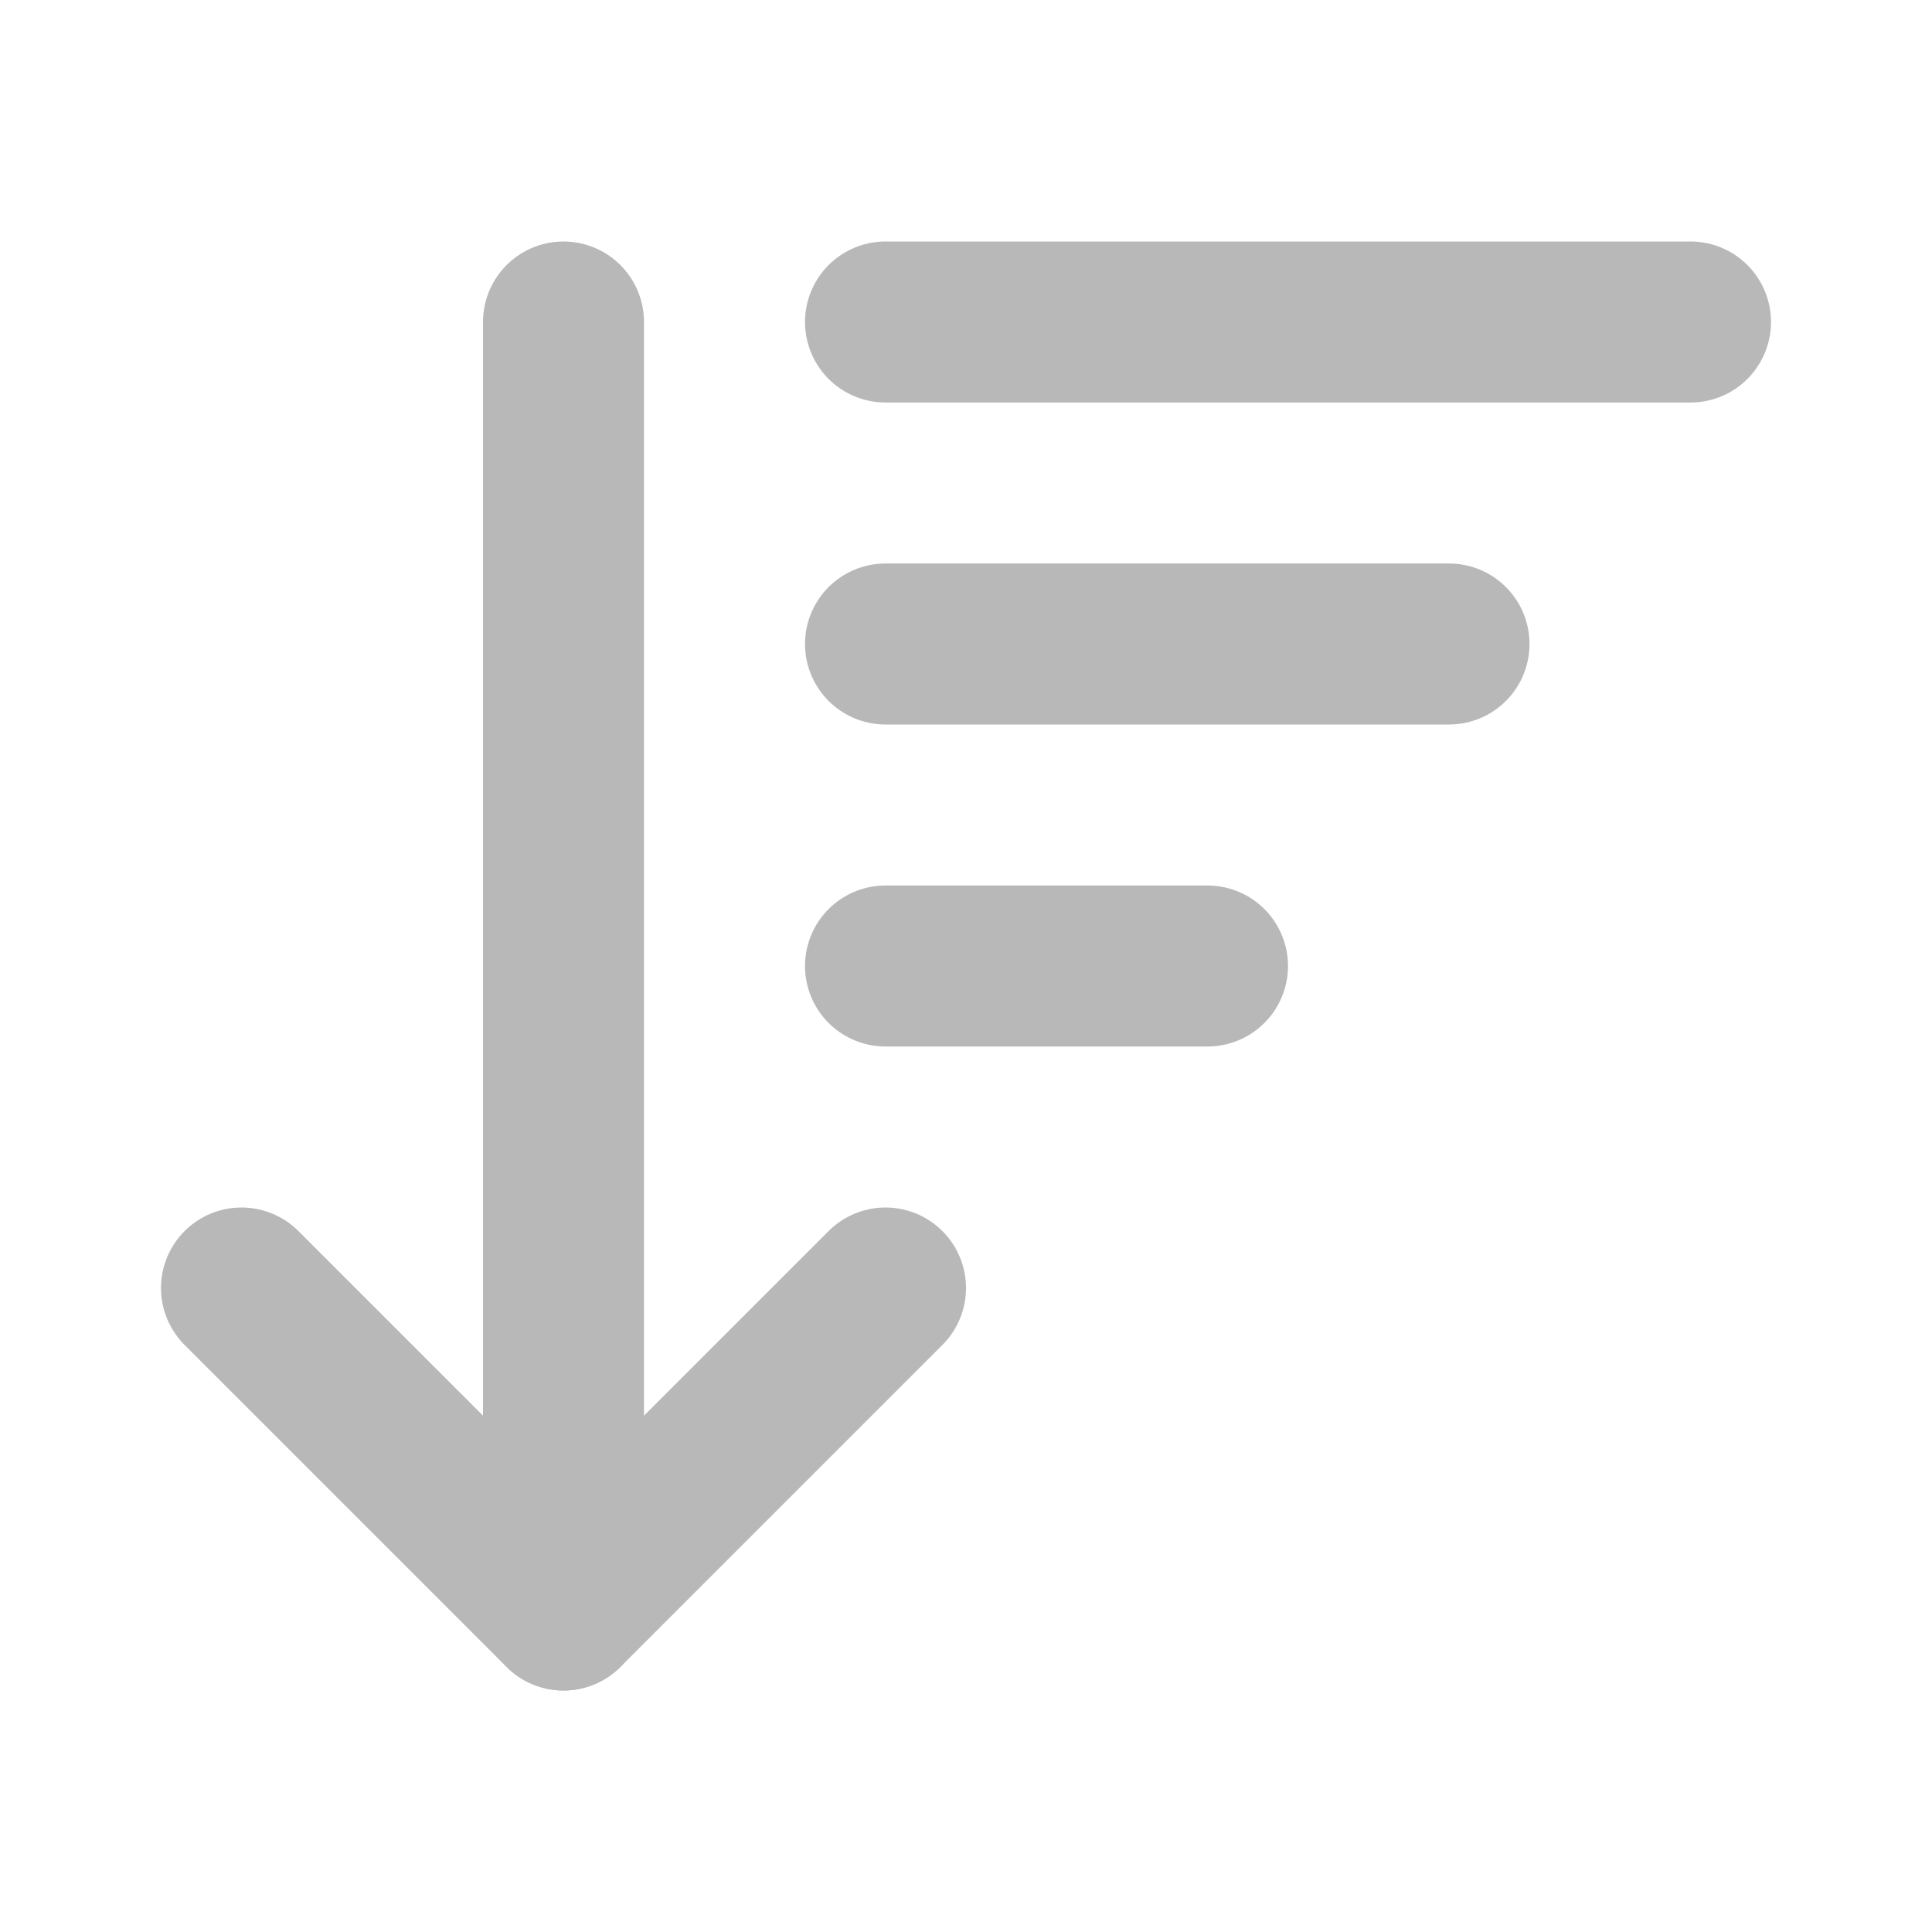 <svg xmlns="http://www.w3.org/2000/svg" width="24" height="24" viewBox="0 0 24 24" fill="none" stroke="#B8B8B8" stroke-width="2" stroke-linecap="round" stroke-linejoin="round" class="lucide lucide-arrow-down-wide-narrow-icon lucide-arrow-down-wide-narrow"><path d="m3 16 4 4 4-4"/><path d="M7 20V4"/><path d="M11 4h10"/><path d="M11 8h7"/><path d="M11 12h4"/></svg>
